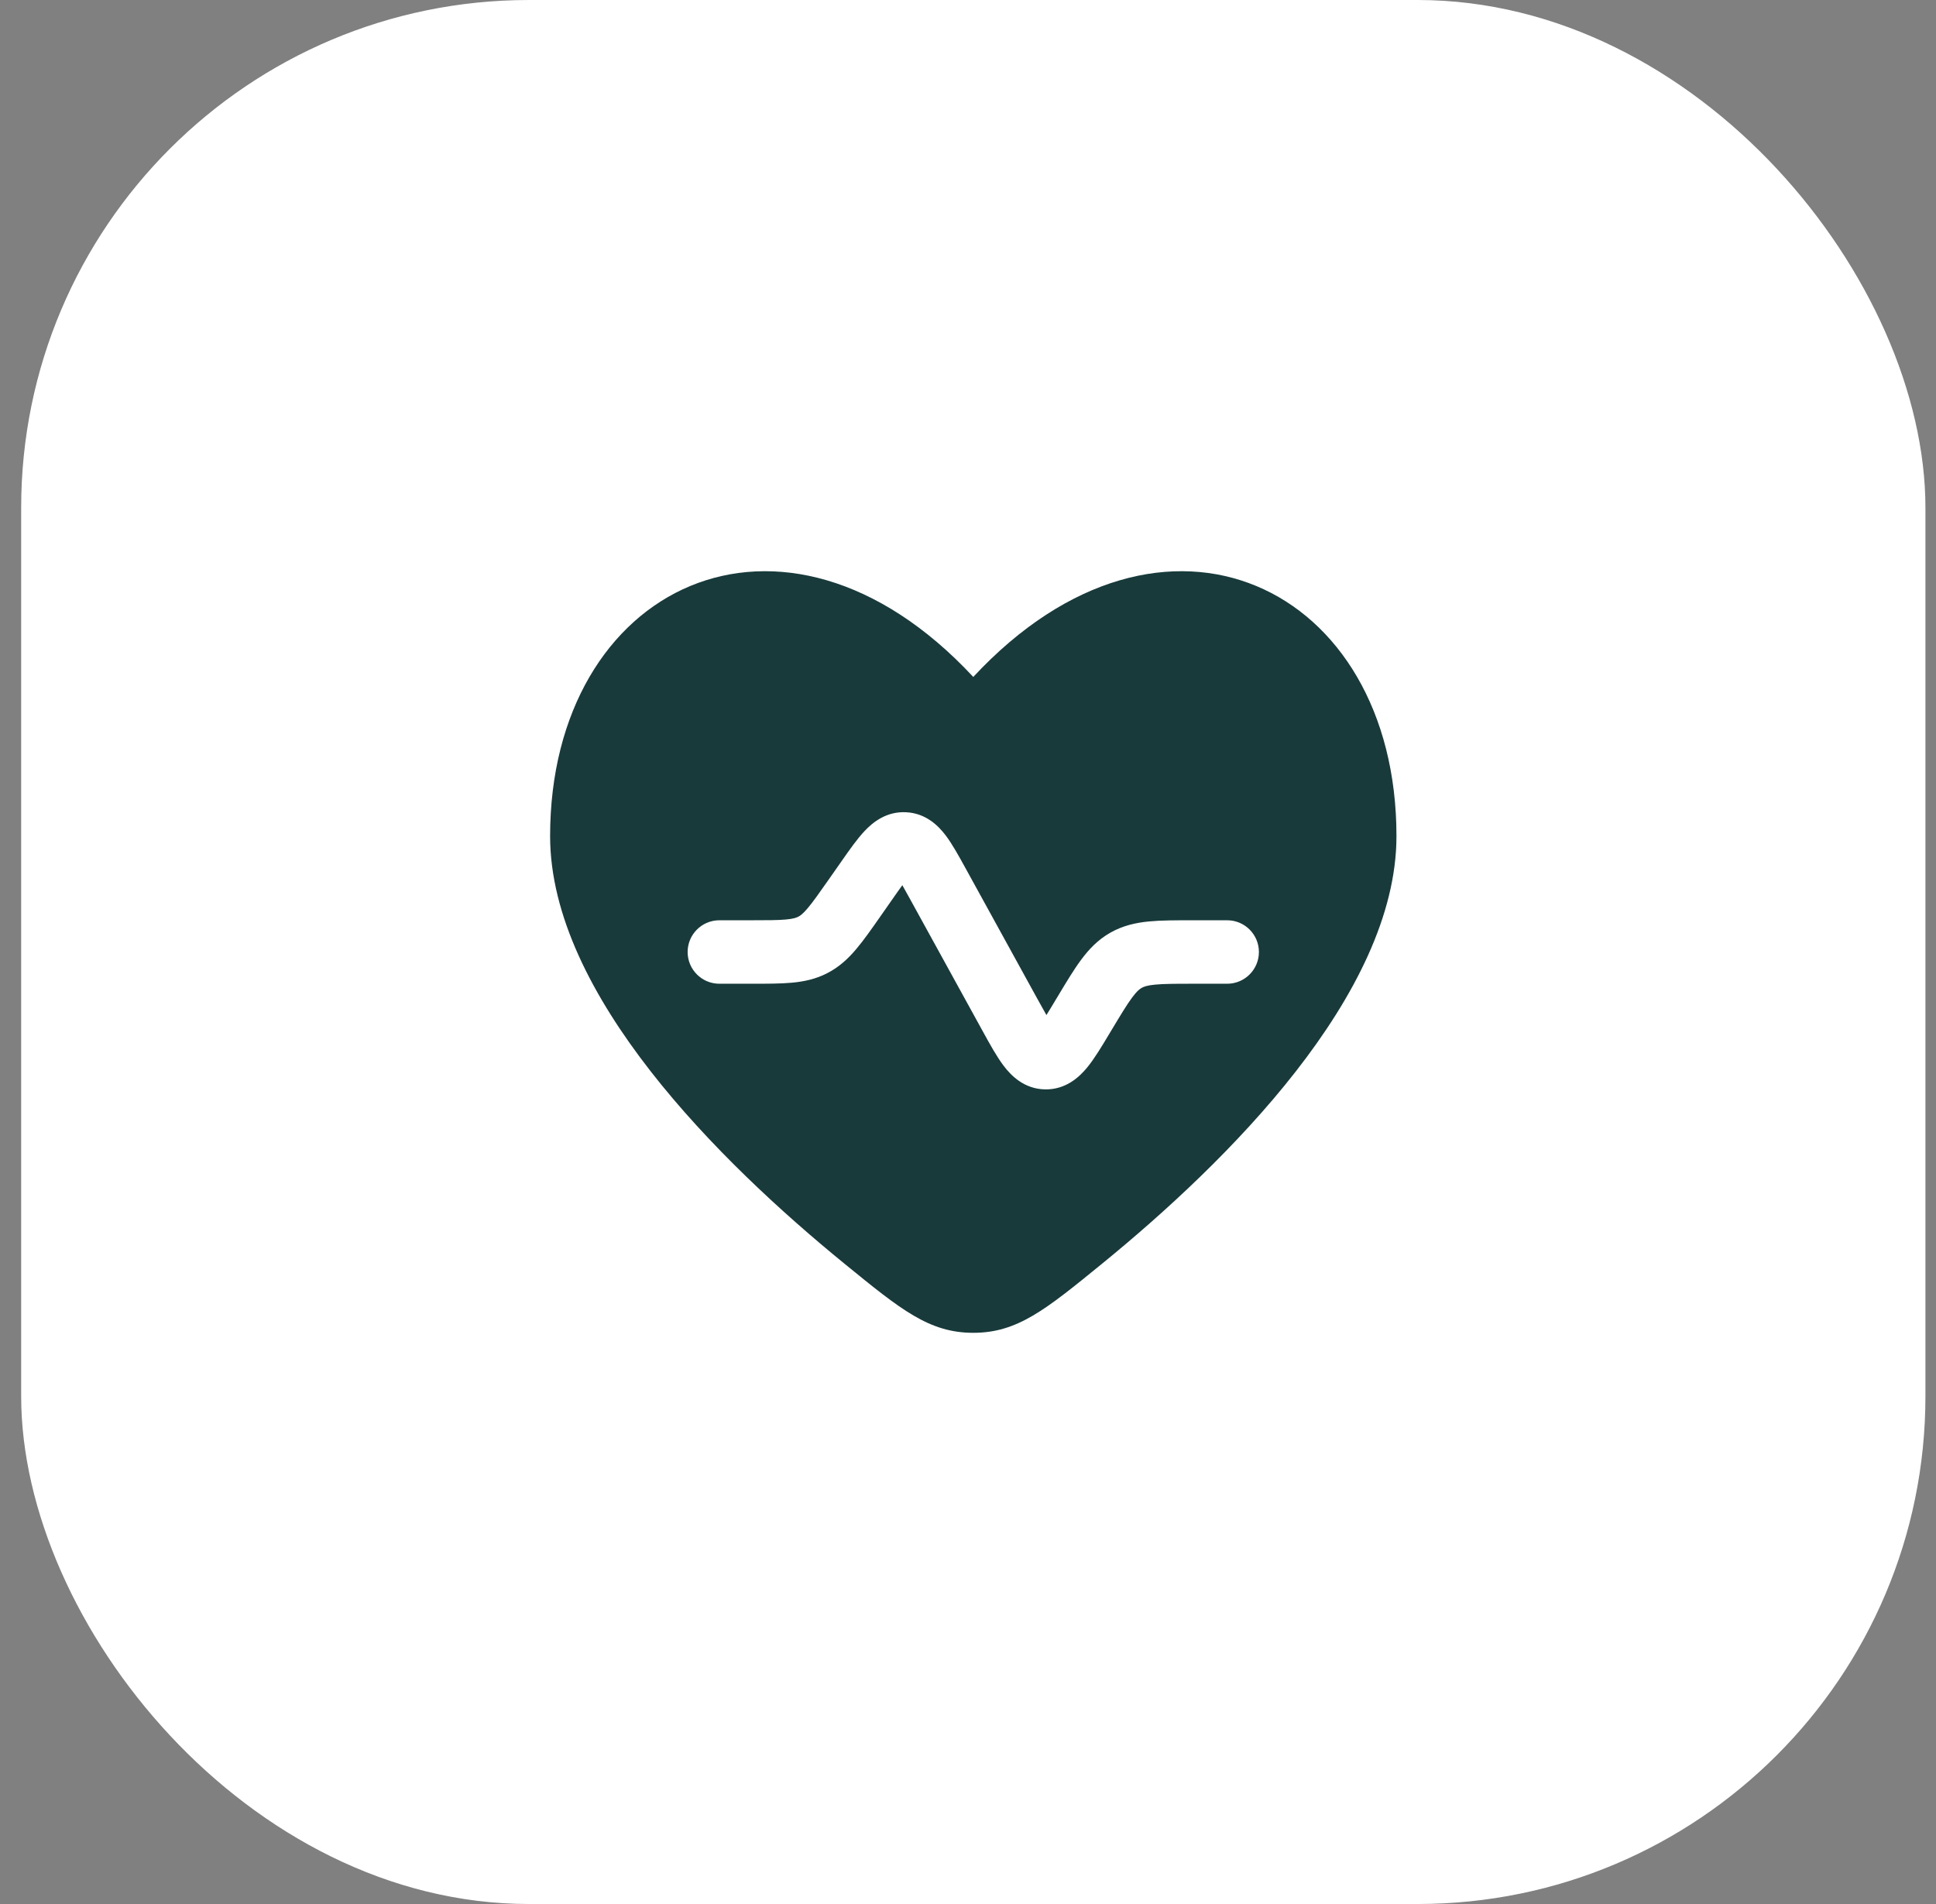 <svg width="61" height="60" viewBox="0 0 61 60" fill="none" xmlns="http://www.w3.org/2000/svg">
<rect x="0" y="0" width="61" height="60" fill="#808080" stroke="none"/>
<rect x="0.667" width="60" height="60" rx="16" fill="white"/>
<path fill-rule="evenodd" clip-rule="evenodd" d="M26.615 39.828C22.692 36.629 17.333 31.344 17.333 26.347C17.333 18.466 24.667 14.883 30.666 21.332C36.666 14.883 44 18.466 44 26.347C44 31.344 38.641 36.629 34.717 39.828C32.941 41.276 32.053 42 30.666 42C29.279 42 28.391 41.276 26.615 39.828ZM28.124 28.328C28.243 28.158 28.342 28.016 28.431 27.895C28.505 28.025 28.589 28.177 28.689 28.359L30.969 32.505C31.191 32.908 31.408 33.303 31.626 33.589C31.859 33.896 32.269 34.316 32.927 34.329C33.584 34.341 34.01 33.937 34.255 33.639C34.483 33.361 34.715 32.974 34.951 32.58L35.025 32.457C35.32 31.966 35.505 31.659 35.669 31.438C35.82 31.233 35.907 31.167 35.973 31.13C36.038 31.093 36.14 31.052 36.393 31.028C36.667 31.001 37.026 31 37.598 31H38.666C39.219 31 39.666 30.552 39.666 30C39.666 29.448 39.219 29 38.666 29L37.555 29C37.038 29 36.582 29 36.199 29.037C35.784 29.078 35.381 29.167 34.987 29.39C34.594 29.612 34.31 29.913 34.062 30.248C33.833 30.557 33.598 30.948 33.333 31.391L33.269 31.496C33.154 31.689 33.057 31.85 32.971 31.987C32.89 31.846 32.8 31.682 32.691 31.485L30.412 27.341C30.206 26.968 30.002 26.595 29.794 26.322C29.567 26.024 29.178 25.629 28.555 25.596C27.931 25.562 27.502 25.912 27.245 26.184C27.009 26.433 26.765 26.782 26.521 27.131L26.108 27.721C25.805 28.153 25.615 28.423 25.451 28.617C25.3 28.796 25.216 28.855 25.154 28.887C25.091 28.919 24.995 28.955 24.762 28.976C24.508 28.999 24.178 29 23.65 29H22.666C22.114 29 21.666 29.448 21.666 30C21.666 30.552 22.114 31 22.666 31L23.691 31C24.166 31 24.588 31 24.944 30.968C25.329 30.933 25.705 30.855 26.077 30.661C26.449 30.467 26.729 30.204 26.978 29.908C27.209 29.636 27.451 29.29 27.724 28.9L28.124 28.328Z" fill="#183A3B"/>
</svg>
